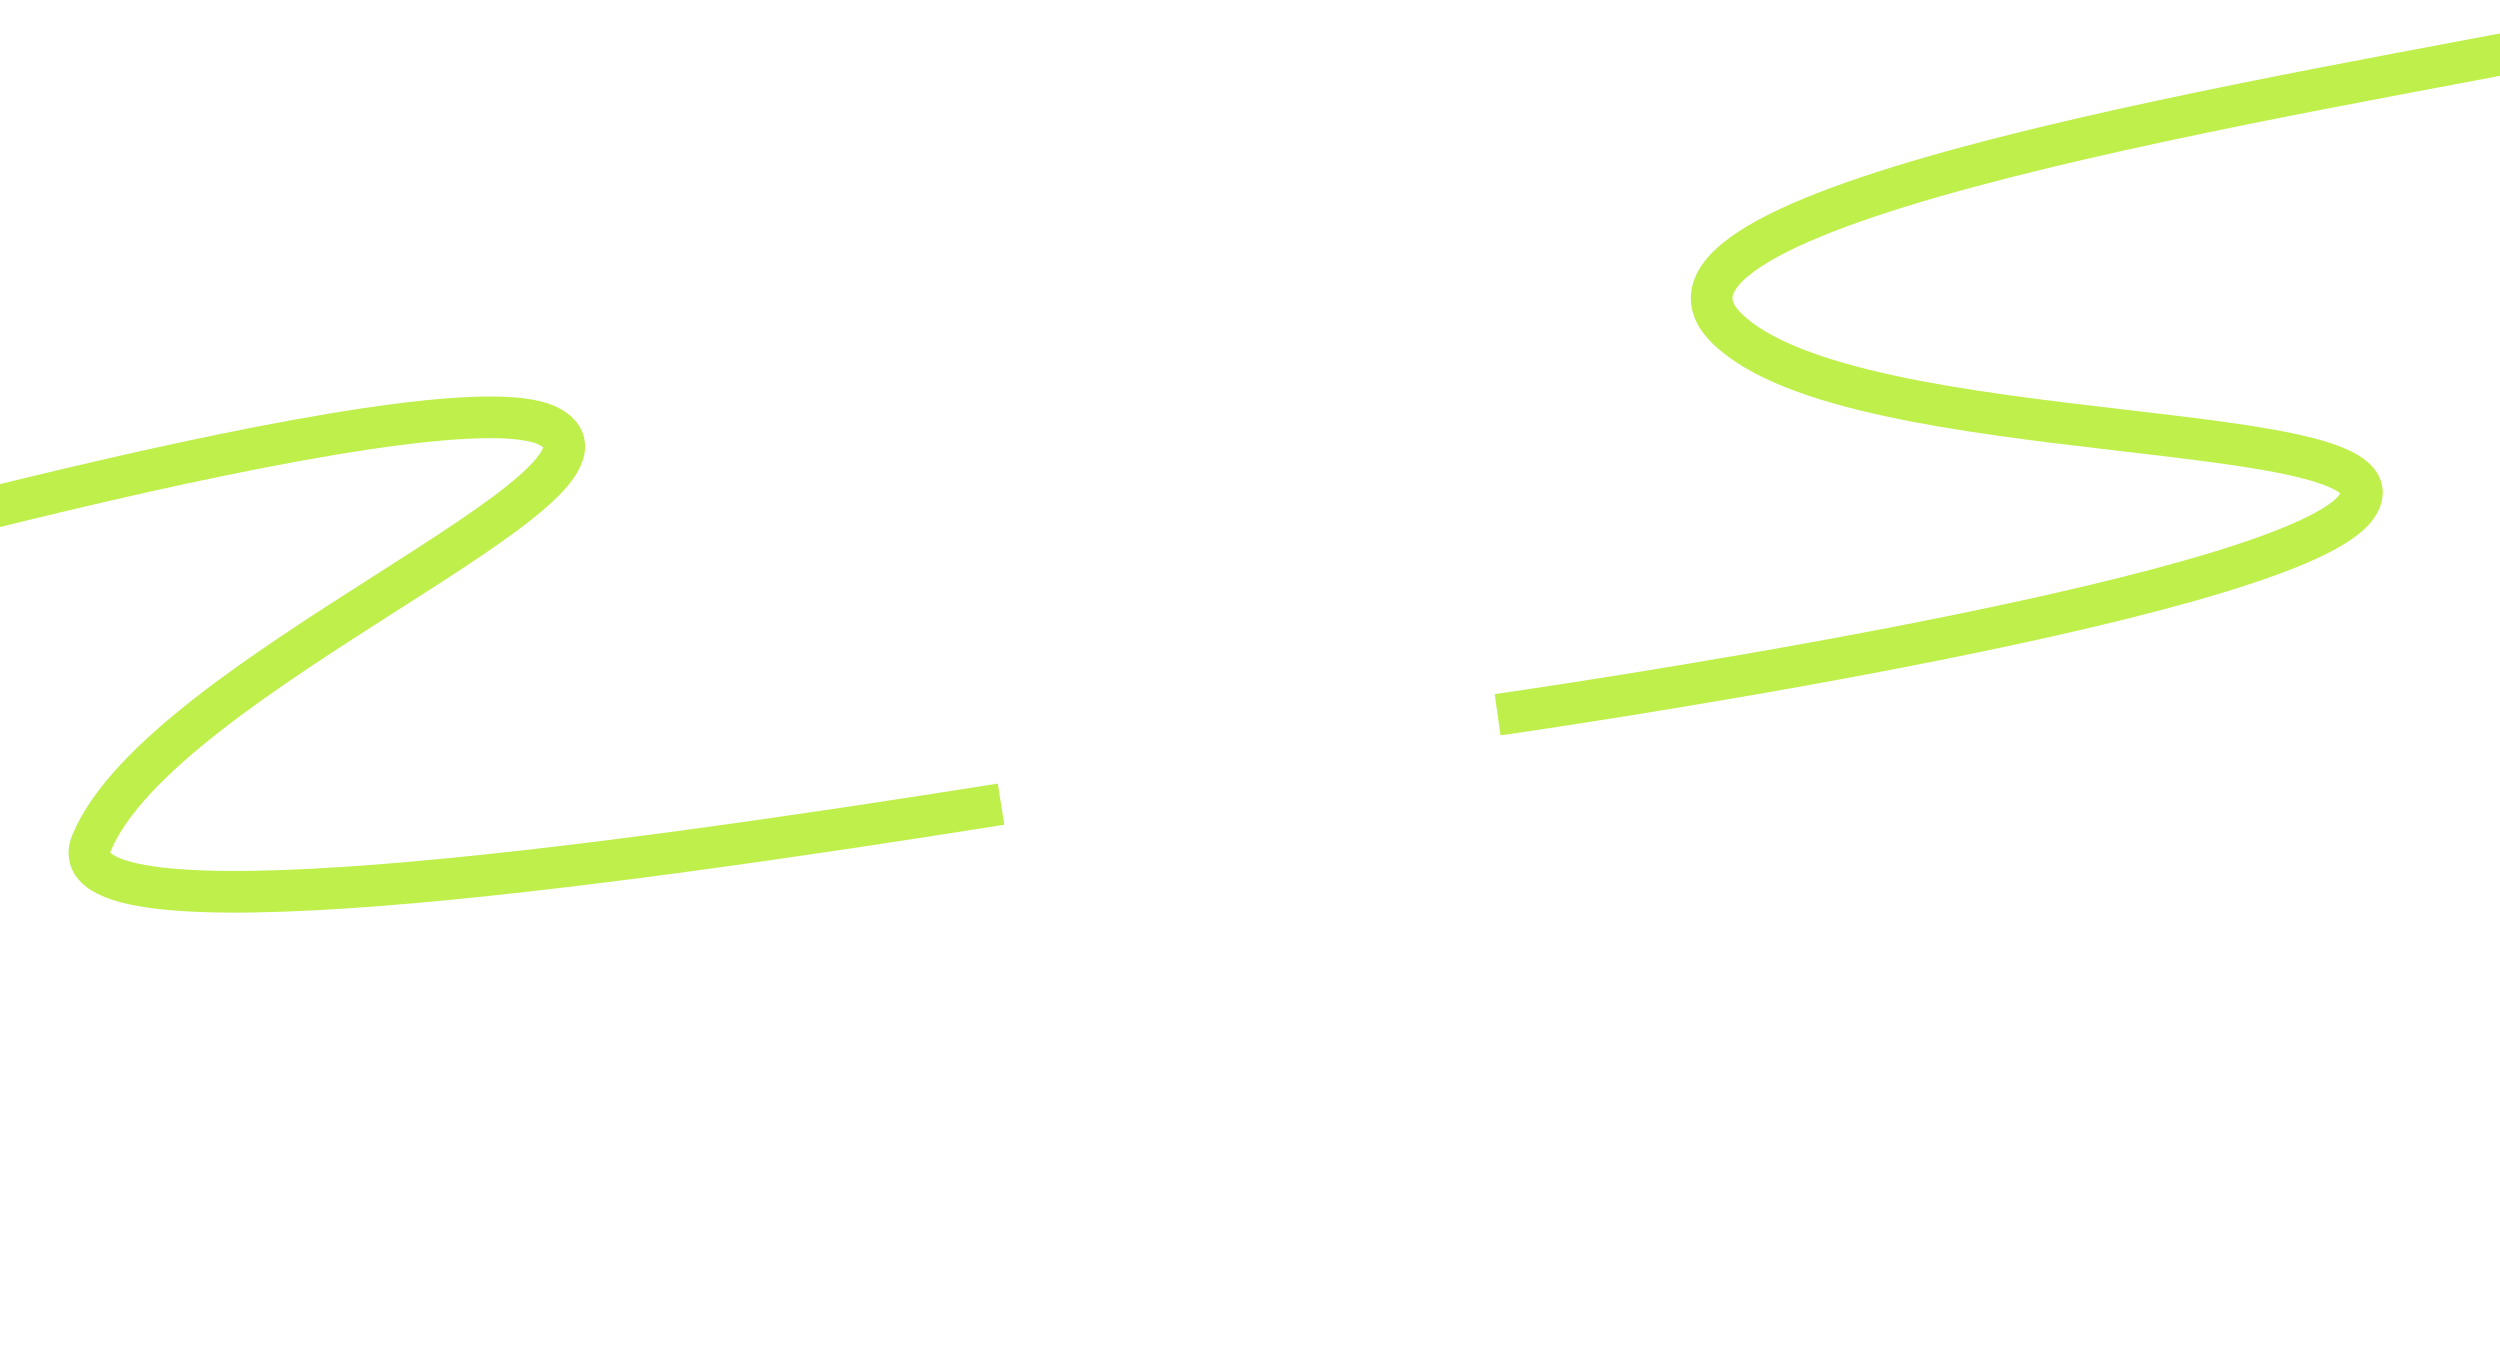 <?xml version="1.0" encoding="UTF-8"?> <svg xmlns="http://www.w3.org/2000/svg" width="1200" height="657" viewBox="0 0 1200 657" fill="none"><path d="M-161 285.569C-161 285.569 211.353 177.742 263.414 204.625C315.502 231.482 77.689 323.43 44.001 404.498C23.91 452.846 287.264 416.665 480.501 385.997" stroke="#BFEF4B" stroke-width="20" stroke-miterlimit="22.926"></path><path d="M1248.98 16.792C1104.77 45.636 767.697 97.847 828.952 157.675C890.207 217.503 1166.86 198.618 1130.43 244.122C1094.04 289.639 718.852 343.074 718.852 343.074" stroke="#BFEF4B" stroke-width="20" stroke-miterlimit="22.926"></path></svg> 